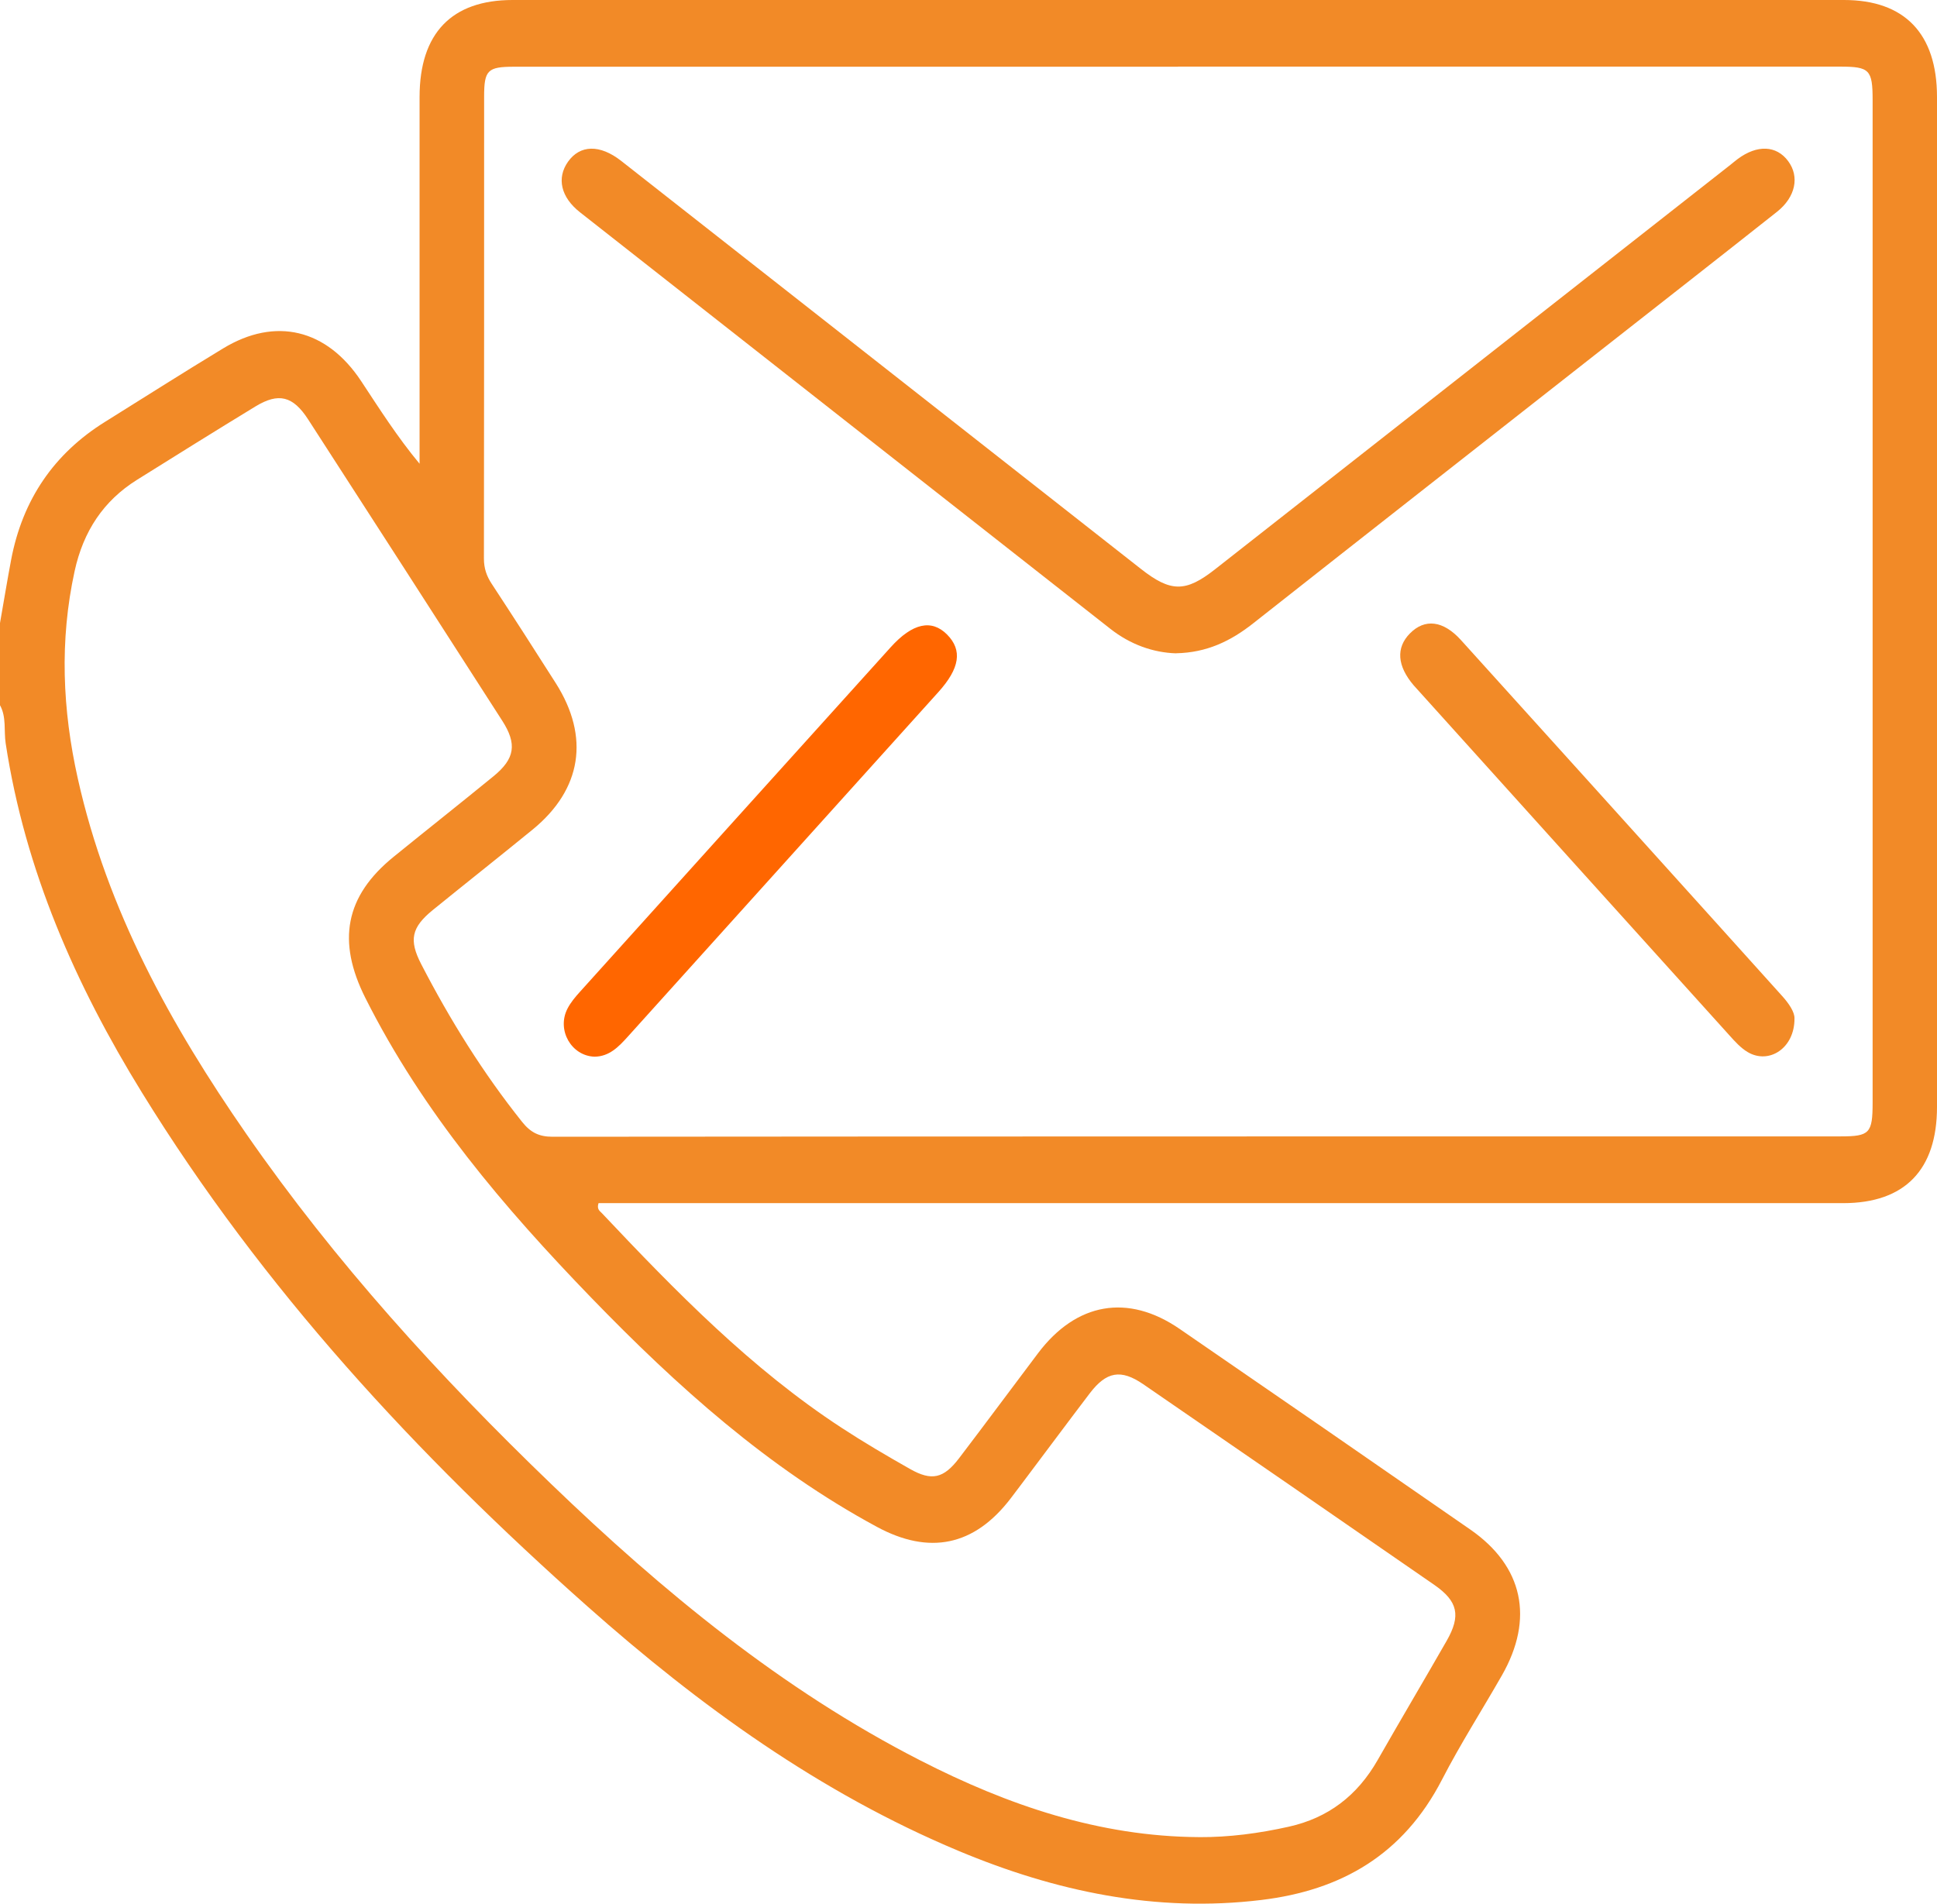 <svg width="59" height="58" viewBox="0 0 59 58" fill="none" xmlns="http://www.w3.org/2000/svg">
<g clip-path="url(#clip0_149_556)">
<path d="M0 18.982C0.113 18.34 0.218 17.696 0.339 17.055C0.688 15.217 1.648 13.82 3.195 12.855C4.395 12.106 5.588 11.347 6.796 10.615C8.391 9.647 9.953 10.024 11.003 11.615C11.56 12.459 12.103 13.314 12.78 14.129C12.78 13.92 12.78 13.713 12.78 13.503C12.78 9.985 12.778 6.466 12.78 2.948C12.783 1.016 13.756 -0 15.613 -0C29.131 -0.002 42.649 -0.002 56.167 -0C58.016 -0 58.999 1.028 59 2.952C59 13.209 59 23.466 59 33.724C59 35.643 58.017 36.654 56.148 36.656C43.725 36.657 31.301 36.656 18.878 36.656H18.231C18.171 36.841 18.271 36.896 18.332 36.96C20.588 39.351 22.881 41.701 25.631 43.498C26.312 43.944 27.013 44.355 27.719 44.755C28.379 45.13 28.744 45.045 29.214 44.426C30.023 43.365 30.816 42.291 31.619 41.227C32.785 39.682 34.355 39.406 35.927 40.485C38.884 42.517 41.838 44.556 44.787 46.602C46.396 47.719 46.735 49.312 45.748 51.042C45.143 52.101 44.484 53.131 43.924 54.217C42.74 56.512 40.851 57.592 38.421 57.886C35.205 58.275 32.156 57.629 29.198 56.391C24.987 54.628 21.311 51.976 17.886 48.935C12.704 44.335 8.009 39.269 4.321 33.283C2.306 30.013 0.765 26.527 0.173 22.649C0.114 22.262 0.201 21.849 0 21.486V18.981V18.982ZM35.881 2.033C29.141 2.033 22.399 2.033 15.659 2.033C14.851 2.033 14.746 2.138 14.746 2.945C14.746 7.636 14.747 12.328 14.74 17.02C14.74 17.316 14.822 17.552 14.979 17.79C15.636 18.792 16.286 19.801 16.929 20.814C17.971 22.456 17.72 24.05 16.224 25.274C15.215 26.098 14.191 26.907 13.18 27.728C12.532 28.256 12.451 28.641 12.829 29.373C13.709 31.077 14.715 32.693 15.906 34.184C16.162 34.504 16.421 34.633 16.828 34.633C29.906 34.621 42.984 34.624 56.062 34.622C56.949 34.622 57.039 34.528 57.039 33.587C57.039 23.408 57.039 13.23 57.039 3.051C57.039 2.124 56.946 2.03 56.047 2.03C49.326 2.03 42.605 2.03 35.883 2.03L35.881 2.033ZM36.516 55.972C37.442 55.977 38.35 55.856 39.255 55.654C40.453 55.387 41.342 54.71 41.962 53.624C42.655 52.409 43.367 51.208 44.062 49.995C44.504 49.224 44.41 48.787 43.686 48.285C40.734 46.243 37.78 44.205 34.823 42.173C34.14 41.704 33.698 41.785 33.189 42.456C32.489 43.377 31.799 44.307 31.103 45.231C30.998 45.373 30.891 45.514 30.783 45.654C29.673 47.105 28.303 47.38 26.709 46.518C23.401 44.731 20.624 42.24 18.007 39.535C15.35 36.787 12.881 33.89 11.13 30.407C10.259 28.676 10.51 27.304 11.991 26.103C13.002 25.281 14.025 24.474 15.034 23.648C15.685 23.115 15.755 22.668 15.294 21.952C13.33 18.892 11.36 15.834 9.387 12.78C8.924 12.063 8.485 11.954 7.779 12.384C6.573 13.119 5.373 13.868 4.174 14.618C3.152 15.257 2.539 16.184 2.273 17.4C1.81 19.521 1.902 21.624 2.37 23.72C3.268 27.742 5.209 31.241 7.506 34.552C10.217 38.459 13.39 41.942 16.784 45.209C20.194 48.493 23.825 51.483 28.031 53.634C30.705 55.003 33.491 55.953 36.514 55.971L36.516 55.972Z" fill="#F28A27"/>
<path d="M35.822 19.905C35.127 19.883 34.432 19.64 33.815 19.154C28.433 14.926 23.049 10.7 17.668 6.469C17.078 6.006 16.953 5.422 17.3 4.929C17.667 4.41 18.27 4.393 18.921 4.902C24.199 9.044 29.474 13.187 34.749 17.331C35.66 18.047 36.112 18.05 37.009 17.345C42.241 13.239 47.471 9.133 52.702 5.026C52.778 4.966 52.852 4.902 52.93 4.844C53.523 4.403 54.109 4.428 54.465 4.907C54.818 5.38 54.695 6.003 54.125 6.454C52.341 7.866 50.548 9.268 48.759 10.672C45.226 13.447 41.69 16.217 38.164 18.997C37.487 19.53 36.76 19.885 35.822 19.903V19.905Z" fill="#F28A27"/>
<path d="M54.659 31.026C54.667 31.939 53.879 32.436 53.236 32.055C53.025 31.931 52.847 31.733 52.679 31.546C49.522 28.051 46.37 24.552 43.218 21.055C43.166 20.996 43.111 20.939 43.061 20.881C42.556 20.29 42.515 19.735 42.945 19.299C43.397 18.84 43.957 18.901 44.5 19.501C47.135 22.413 49.763 25.331 52.394 28.247C53.022 28.943 53.648 29.642 54.278 30.339C54.493 30.576 54.663 30.835 54.659 31.024V31.026Z" fill="#F28A27"/>
<path d="M18.111 32.194C17.404 32.172 16.951 31.383 17.284 30.732C17.381 30.542 17.524 30.373 17.667 30.215C20.819 26.714 23.975 23.216 27.13 19.719C27.793 18.984 28.376 18.857 28.848 19.333C29.32 19.81 29.236 20.361 28.581 21.087C25.427 24.587 22.272 28.086 19.12 31.586C18.84 31.897 18.557 32.188 18.111 32.194Z" fill="#FF6600"/>
</g>
<defs>
<clipPath id="clip0_149_556">
<rect width="59" height="58" fill="white"/>
</clipPath>
</defs>
</svg>

